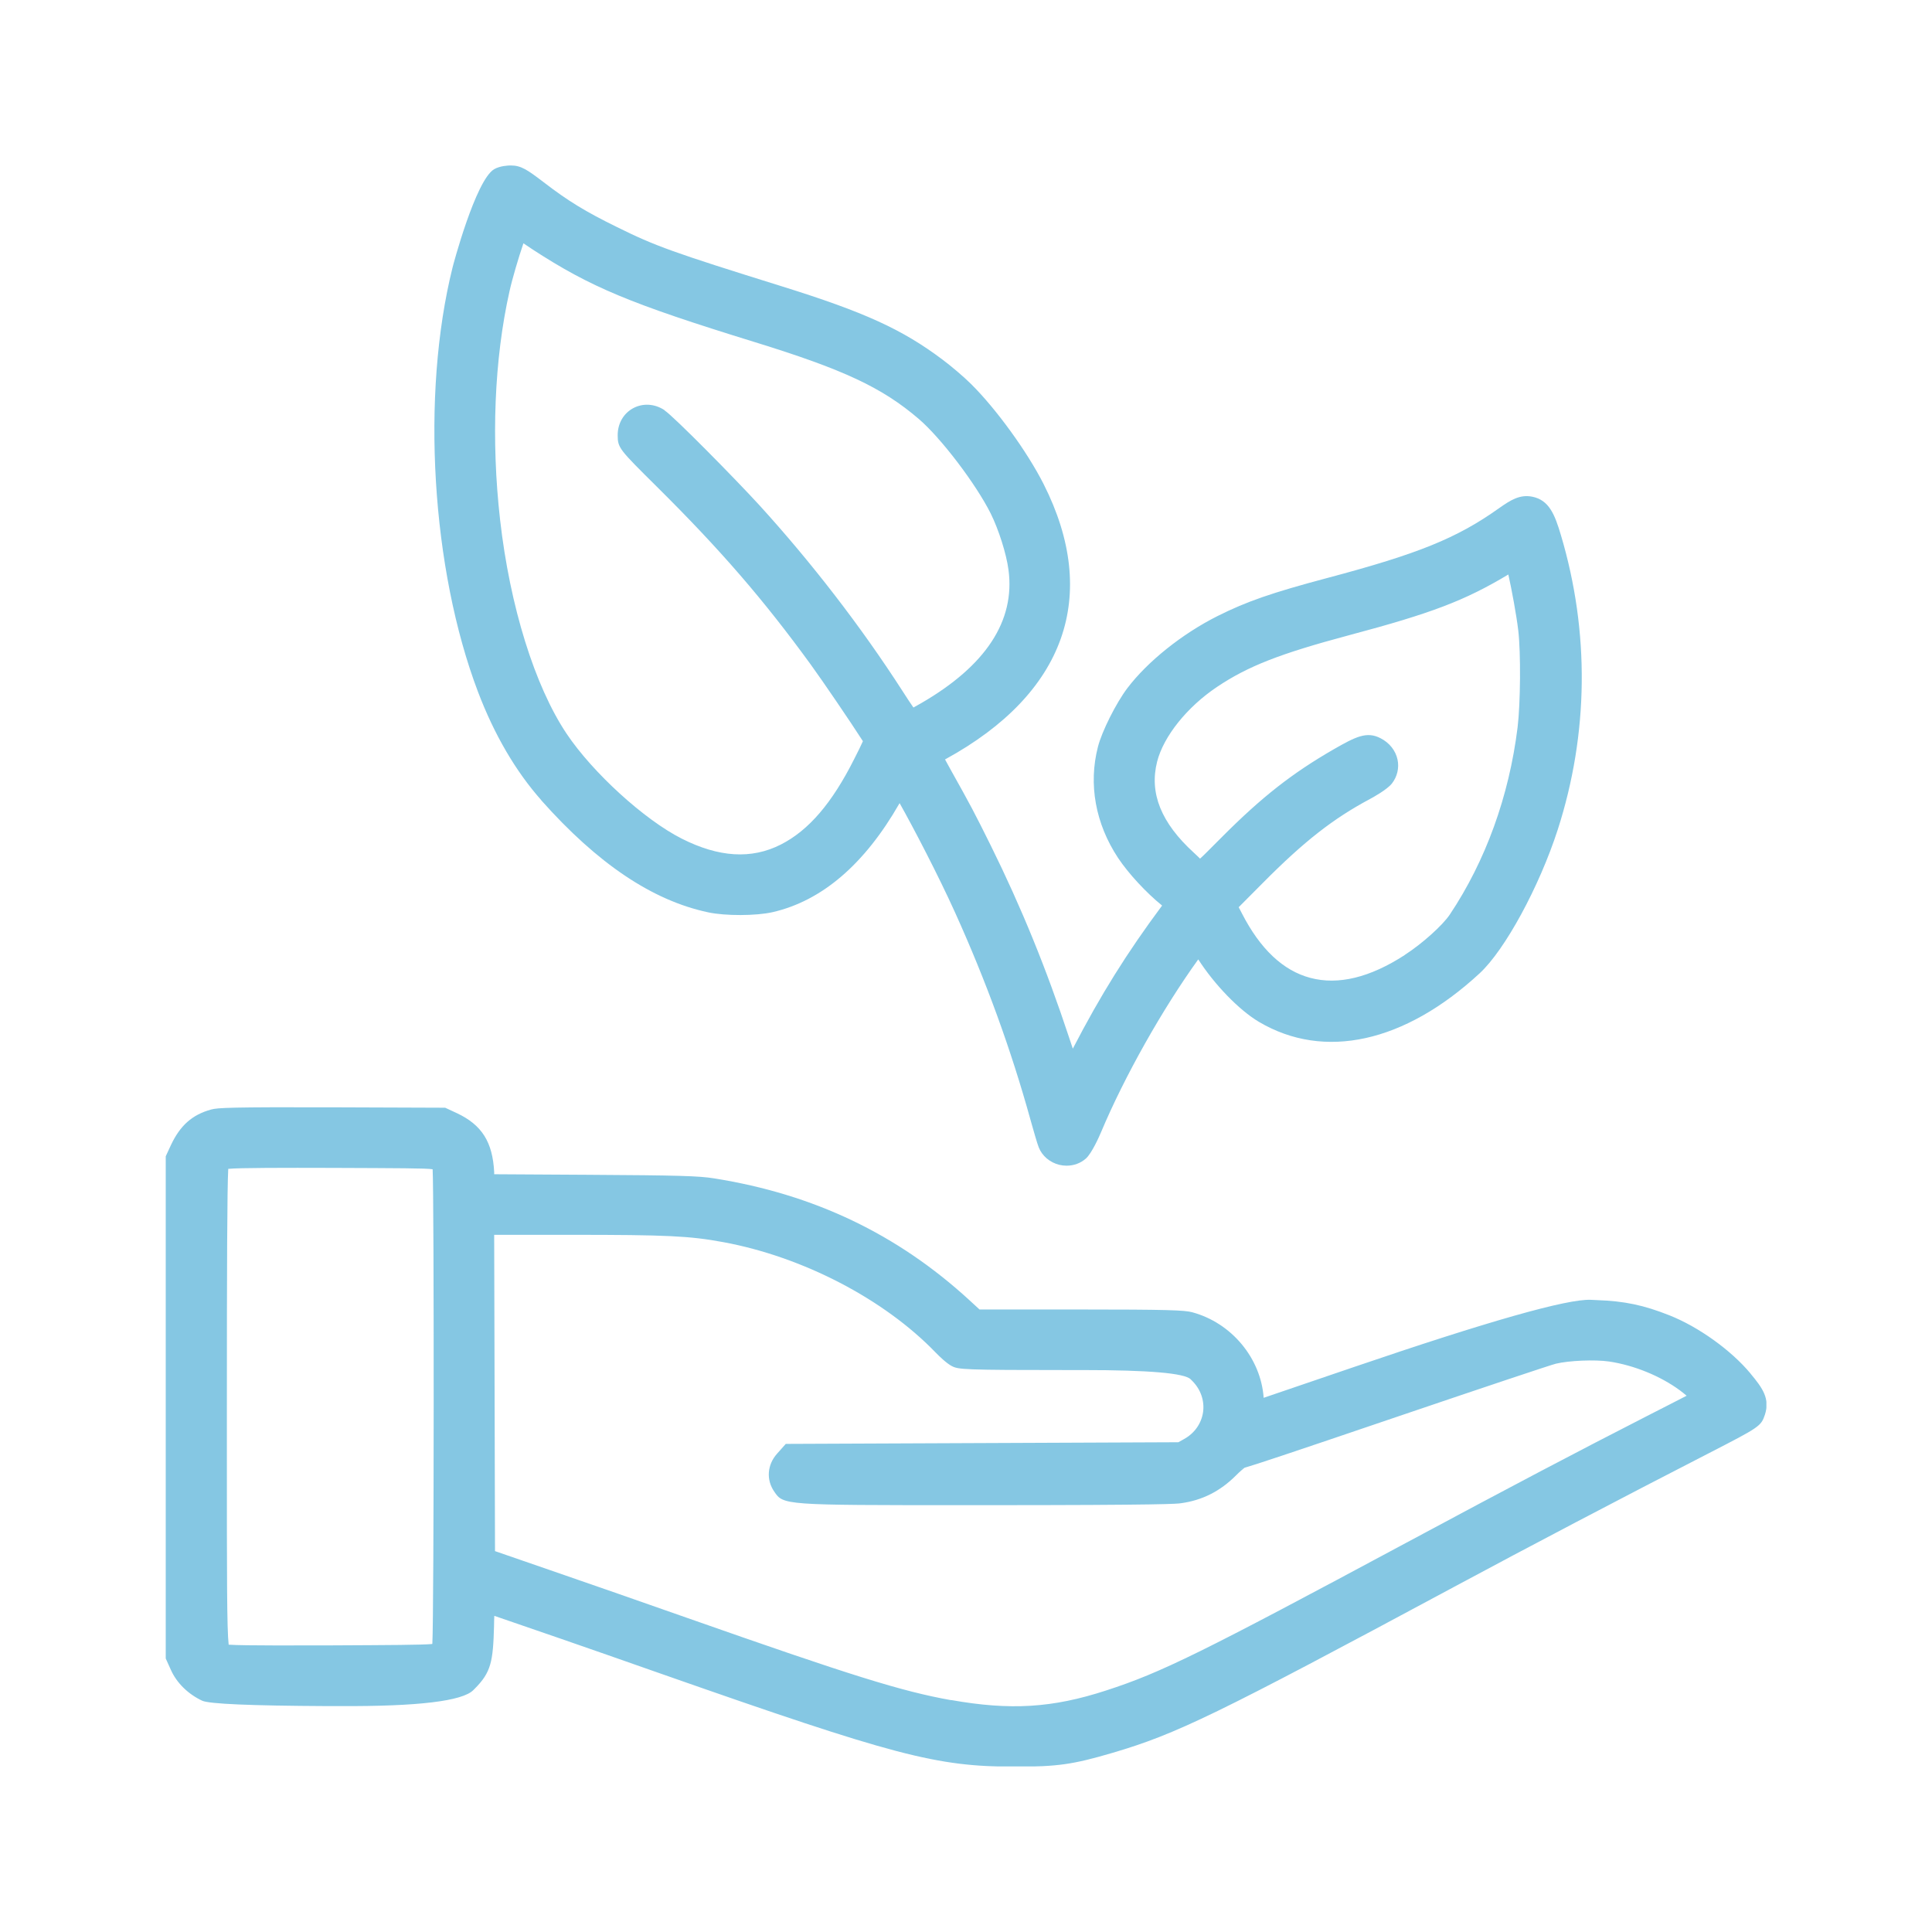 <svg width="140" height="140" viewBox="0 0 140 140" fill="none" xmlns="http://www.w3.org/2000/svg">
<g clip-path="url(#clip0_3743_16681)">
<path d="M126.84 99.52C125.45 97.85 123.1 96.16 120.99 95.32C119.1 94.57 117.72 94.28 115.69 94.21L115.27 94.19C113.563 94.117 107.843 95.74 98.11 99.06L91.57 101.29C91.37 98.43 89.25 95.86 86.39 95.09C85.83 94.94 84.67 94.89 78.06 94.89H70.98L70.24 94.21C65.03 89.43 58.98 86.54 51.75 85.39C50.64 85.21 49.19 85.17 42.61 85.13L35.81 85.09V84.94C35.7 82.76 34.92 81.52 33.12 80.67L32.26 80.27L24.07 80.24C16.73 80.22 15.76 80.27 15.3 80.4C13.92 80.78 13.05 81.56 12.38 82.99L12.01 83.79V120.18L12.38 121C12.8 121.95 13.63 122.76 14.65 123.24C15.15 123.473 18.163 123.603 23.69 123.63H24.63C30.29 123.657 33.513 123.27 34.3 122.47L34.4 122.37C35.59 121.18 35.73 120.4 35.8 117.82C35.8 117.55 35.81 117.31 35.82 117.09C37.9 117.8 42.49 119.38 47.83 121.26C64.94 127.26 67.84 128.02 73.58 128.02H73.59C76.64 128.02 77.75 127.86 80.61 127.02C85.26 125.65 88.04 124.3 105.39 114.98C110.63 112.16 117.68 108.46 123.8 105.32C127.47 103.43 127.61 103.36 127.89 102.52C128.27 101.36 127.73 100.59 126.86 99.55L126.84 99.52ZM31.35 84.72C31.46 86.49 31.45 117.03 31.33 119.09C31.33 119.1 31.33 119.11 31.32 119.13C30.62 119.2 28.17 119.21 24.07 119.23C22.1 119.23 17.67 119.26 16.57 119.18C16.44 118.06 16.44 114.19 16.44 105.38V101.99C16.44 91.99 16.46 86.08 16.54 84.7C17.32 84.62 20.61 84.62 24.08 84.63C28.81 84.65 30.89 84.65 31.36 84.73L31.35 84.72ZM31.35 84.71C31.35 84.71 31.35 84.71 31.35 84.7C31.35 84.7 31.35 84.7 31.35 84.71ZM68.92 123.2C65.34 122.56 61.75 121.44 49.71 117.21C46.77 116.17 42.3 114.62 39.78 113.75L35.87 112.4L35.81 89.48H41.4C48.33 89.48 49.98 89.56 52.41 90.01C58.17 91.07 64.07 94.14 67.8 98.01C68.06 98.28 68.6 98.8 68.97 98.99C69.45 99.24 69.8 99.28 77.49 99.28H78.49C83.25 99.28 85.846 99.503 86.28 99.95L86.41 100.08C87.01 100.69 87.29 101.5 87.18 102.32C87.06 103.15 86.56 103.86 85.8 104.28L85.39 104.51L56.94 104.63L56.3 105.35C55.6 106.14 55.51 107.22 56.1 108.08C56.77 109.07 56.74 109.07 69.88 109.07H71.19C84.57 109.07 85.3 108.97 85.57 108.93C87.12 108.72 88.42 108.06 89.56 106.92C89.86 106.62 90.09 106.43 90.18 106.36C90.92 106.15 93.22 105.39 101.19 102.68C107.61 100.5 112.34 98.92 112.74 98.82C113.69 98.59 115.57 98.51 116.6 98.66C118.41 98.93 120.32 99.71 121.73 100.75C121.9 100.88 122.07 101.01 122.22 101.14C121.51 101.51 120.5 102.02 119.31 102.63C114.23 105.23 109.68 107.62 101.93 111.78C87.01 119.79 84.16 121.2 80.15 122.5C76.25 123.77 73.21 123.95 68.92 123.19V123.2ZM89.82 106.44C89.82 106.44 89.94 106.43 90.15 106.36C90.08 106.39 89.97 106.43 89.82 106.44Z" fill="#85C7E3"/>
<path d="M39.22 57.99C43.31 62.59 47.27 65.25 51.31 66.11C52.56 66.38 54.79 66.37 55.98 66.1C59.56 65.28 62.65 62.63 65.17 58.23C65.17 58.22 65.18 58.21 65.19 58.2C66.21 60.01 68.02 63.49 69.22 66.15C71.47 71.13 73.26 76.04 74.68 81.17C74.86 81.81 75.16 82.87 75.27 83.14C75.52 83.77 76.08 84.24 76.77 84.41C76.94 84.45 77.12 84.47 77.29 84.47C77.81 84.47 78.31 84.29 78.69 83.95C79.12 83.56 79.65 82.37 79.8 82.01C81.49 77.99 84.25 73.1 86.83 69.52C88 71.34 89.78 73.19 91.23 74.05C95.95 76.84 101.78 75.56 107.22 70.53C109.06 68.83 111.54 64.26 112.88 60.12C115.12 53.17 115.2 45.79 113.11 38.78C112.67 37.3 112.26 36.23 111.02 35.99C110.13 35.82 109.47 36.23 108.62 36.83C105.57 39 102.78 40.13 96.19 41.88C92.14 42.96 90.35 43.58 88.23 44.64C85.66 45.93 83.15 47.94 81.69 49.87C80.88 50.94 79.84 53.01 79.56 54.12C78.86 56.83 79.38 59.69 81.02 62.17C81.77 63.3 83.08 64.71 84.21 65.62C81.66 69.05 79.76 72.09 77.74 75.99L77.47 75.18C75.81 70.16 74.01 65.75 71.8 61.28C70.61 58.88 70.34 58.37 68.88 55.76C68.73 55.48 68.59 55.24 68.48 55.03C68.49 55.03 68.51 55.01 68.52 55.01C77.2 50.26 79.72 43.17 75.62 35.07C74.43 32.72 72.17 29.61 70.37 27.83C69.86 27.32 68.93 26.53 68.3 26.06C65.37 23.86 62.65 22.62 56.66 20.75C48.74 18.28 47.51 17.84 44.7 16.45C42.42 15.33 41.17 14.57 39.39 13.2C38.22 12.31 37.77 11.99 37.01 11.99H36.99C36.87 11.99 36.24 12.01 35.81 12.26C34.46 13.05 32.8 19.33 32.79 19.4C30.5 28.6 31.26 41.24 34.64 50.14C35.82 53.24 37.36 55.88 39.22 57.98V57.99ZM48.15 29.72C47.44 29.25 46.59 29.2 45.88 29.58C45.18 29.96 44.76 30.69 44.76 31.53C44.76 32.46 44.87 32.56 47.59 35.26C52.2 39.83 55.33 43.45 58.76 48.17C59.63 49.37 61.64 52.32 62.53 53.71C62.41 53.99 62.16 54.49 61.91 54.98C60.29 58.21 58.59 60.18 56.58 61.2C54.45 62.28 52.09 62.13 49.4 60.77C46.69 59.4 42.95 55.99 41.06 53.17C38.75 49.72 36.95 43.93 36.24 37.68C35.58 31.88 35.82 26 36.92 21.11C37.12 20.2 37.58 18.65 37.93 17.63C38.12 17.76 38.34 17.9 38.6 18.08C42.8 20.81 45.65 22 54.66 24.78C61.14 26.78 63.92 28.08 66.58 30.36C68.19 31.74 70.72 35.07 71.79 37.21C72.37 38.38 72.93 40.14 73.08 41.3C73.57 44.99 71.44 48.24 66.76 50.95C66.55 51.07 66.35 51.18 66.19 51.27C65.98 50.97 65.71 50.56 65.39 50.06C62.39 45.4 58.79 40.74 55.01 36.59C53.29 34.71 48.83 30.18 48.16 29.74L48.15 29.72ZM101.8 69.2C99.27 70.84 96.97 71.4 94.95 70.86C92.98 70.34 91.32 68.77 90 66.2L89.76 65.74L91.54 63.95C94.51 60.96 96.61 59.32 99.27 57.9C99.48 57.79 100.51 57.22 100.86 56.78C101.25 56.28 101.4 55.65 101.27 55.04C101.13 54.39 100.69 53.83 100.05 53.5C99.04 52.97 98.23 53.39 96.64 54.3C93.64 56.03 91.44 57.75 88.56 60.64L87.96 61.24C87.57 61.63 87.2 62.01 86.96 62.22C86.92 62.18 86.88 62.14 86.83 62.09L86.51 61.79C84.14 59.63 83.27 57.47 83.85 55.19C84.32 53.35 86.03 51.22 88.2 49.77C90.44 48.27 92.75 47.37 97.72 46.04C103.74 44.44 106.15 43.52 109.3 41.63C109.55 42.75 109.88 44.53 110.02 45.69C110.21 47.32 110.18 50.99 109.97 52.71C109.35 57.71 107.65 62.39 105.06 66.27C104.53 67.06 103.06 68.38 101.79 69.2H101.8Z" fill="#85C7E3"/>
</g>
<defs>
<clipPath id="clip0_3743_16681">
<rect width="116" height="116" fill="white" transform="translate(12 12)"/>
</clipPath>
</defs>
</svg>
